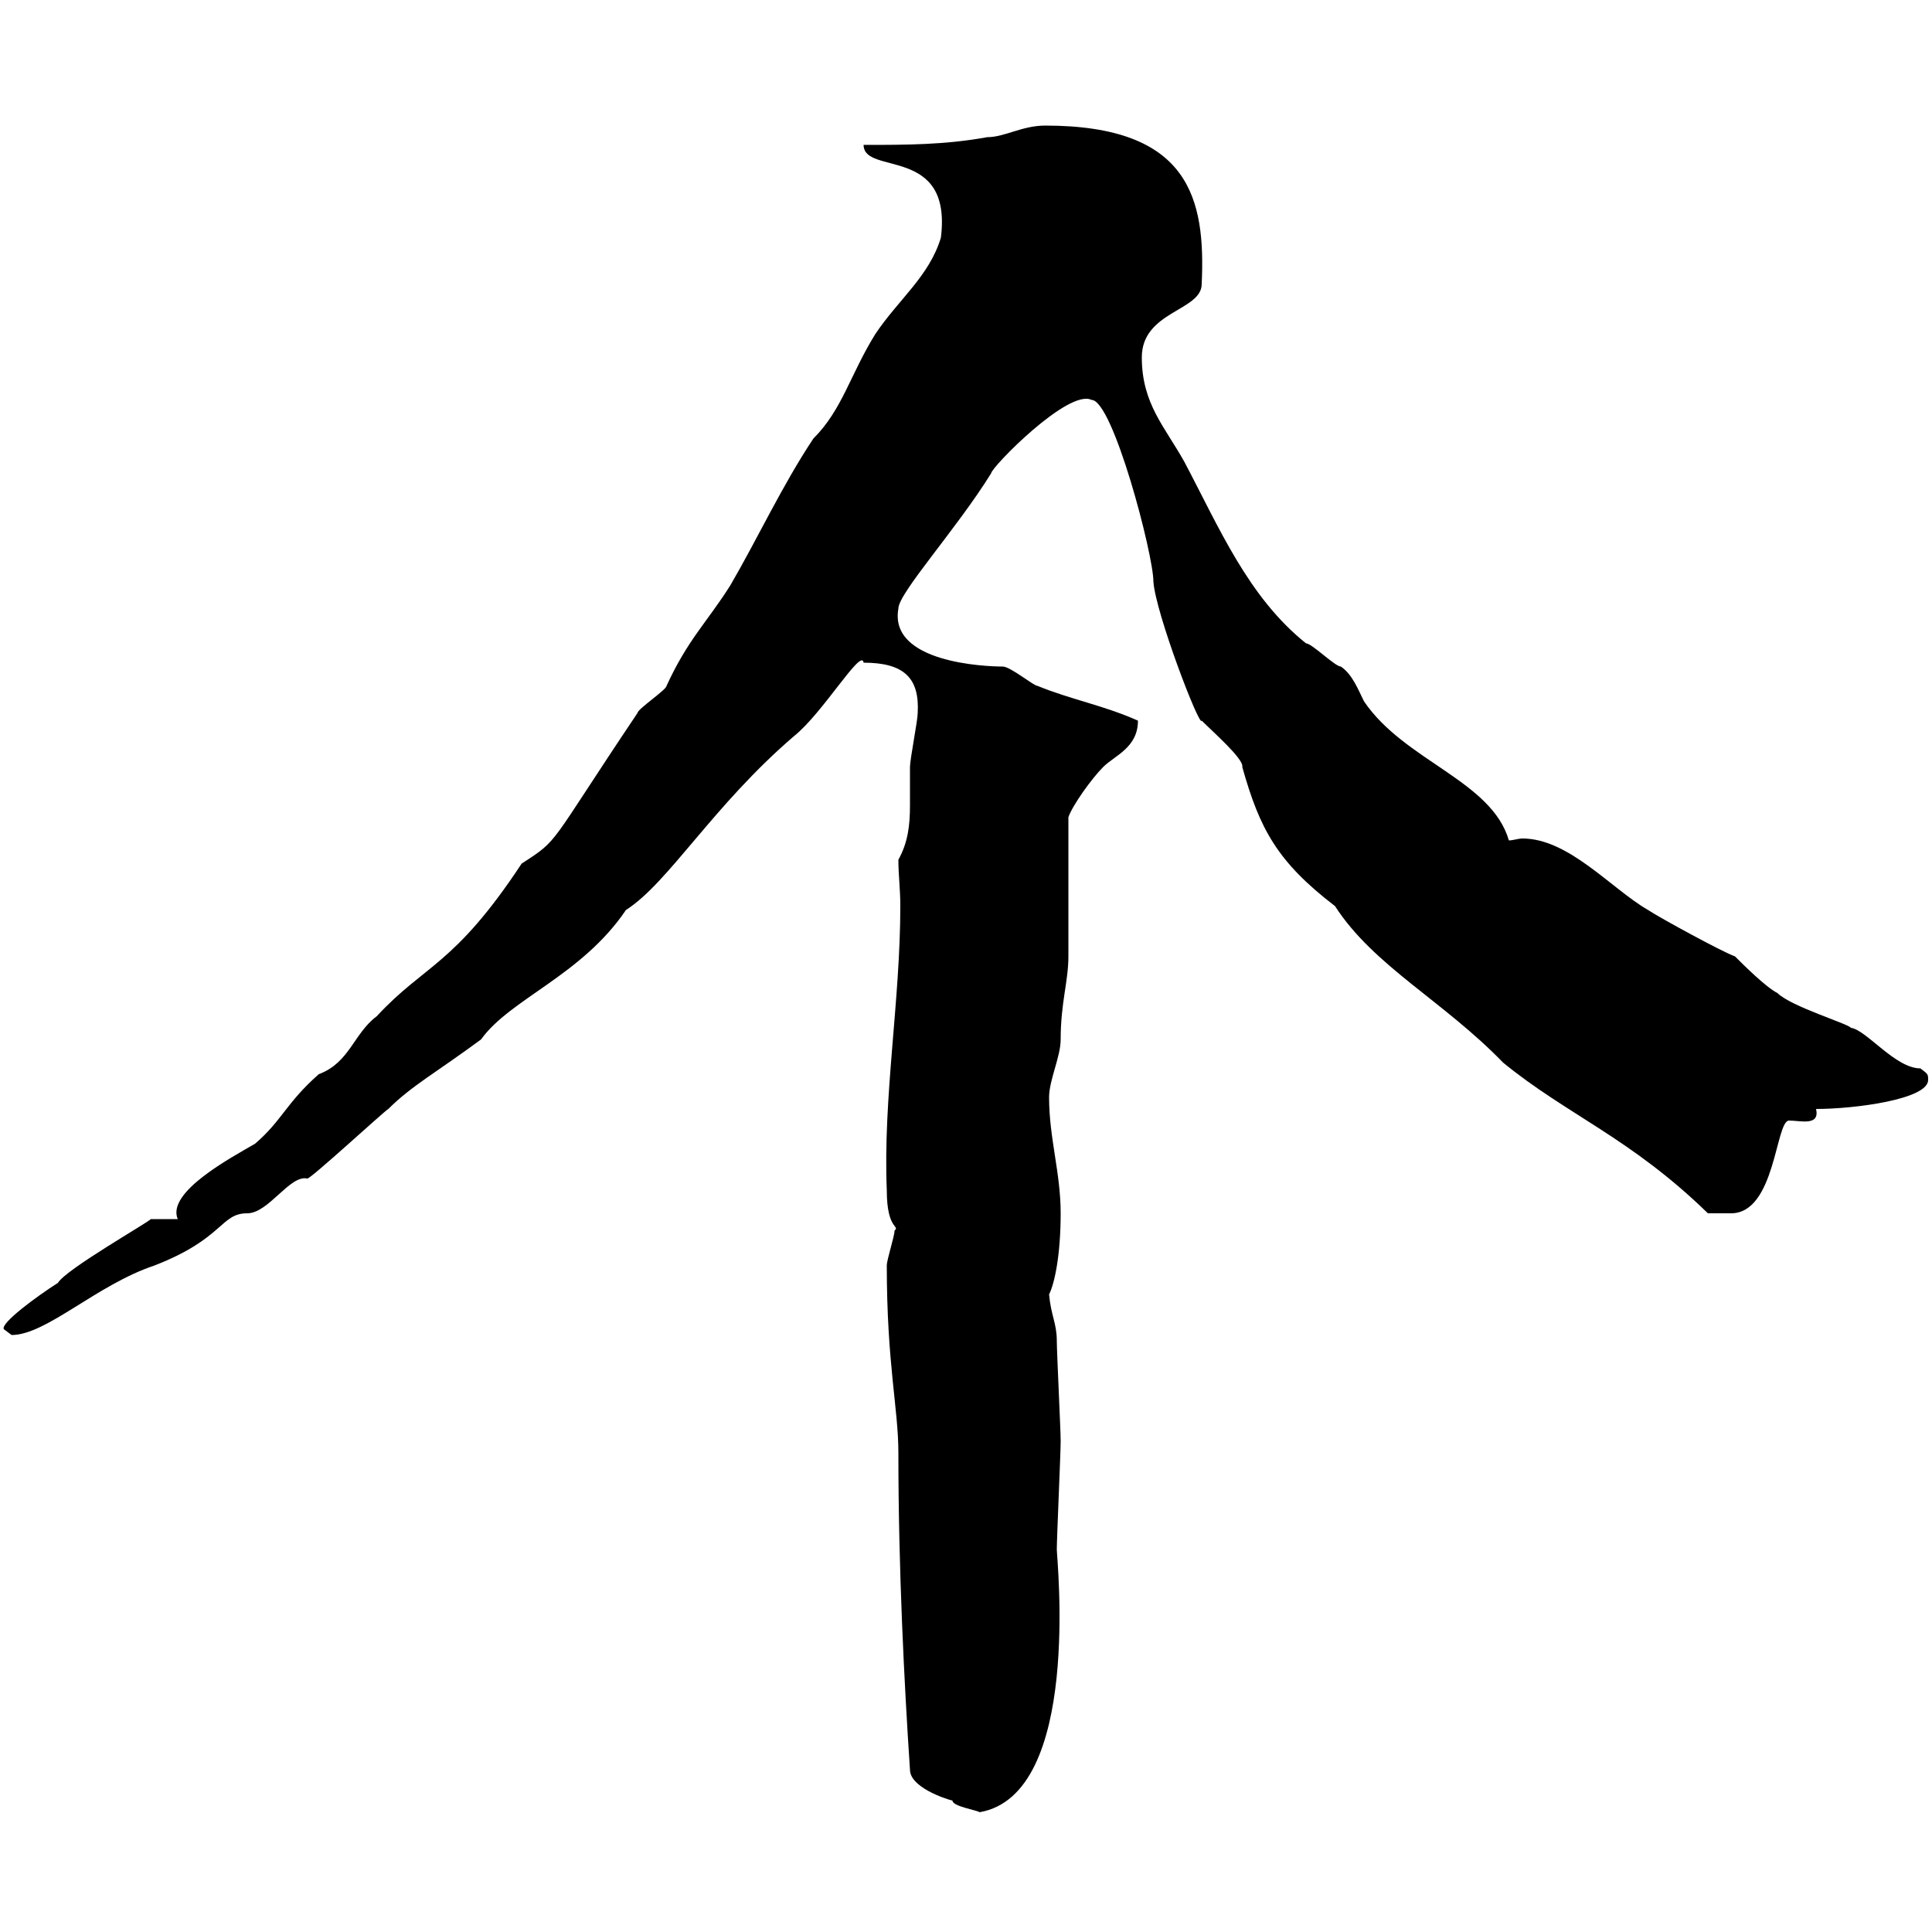 <svg xmlns="http://www.w3.org/2000/svg" xmlns:xlink="http://www.w3.org/1999/xlink" width="300" height="300"><path d="M137.70 196.50C137.70 211.80 139.50 218.70 139.50 225.60C139.50 243.60 140.40 261.30 141.30 274.80C141.30 277.50 146.70 279.30 147.90 279.60C147.90 280.50 151.80 281.10 152.10 281.40C168 278.70 164.10 242.10 164.10 240.60C164.10 238.80 164.70 225.60 164.70 223.80C164.70 222 164.10 210 164.10 208.20C164.10 205.50 163.20 204.30 162.90 201C163.80 199.20 164.70 194.70 164.70 188.40C164.70 182.10 162.90 176.70 162.90 170.40C162.90 167.70 164.70 164.10 164.70 161.40C164.70 155.70 165.90 152.40 165.90 148.50C165.90 144.90 165.90 130.50 165.90 126.90C166.50 125.10 169.50 120.90 171.30 119.10C173.10 117.30 176.70 116.10 176.70 111.90C171.30 109.50 166.20 108.60 161.10 106.50C160.50 106.50 156.90 103.50 155.70 103.50C153 103.50 138 102.90 139.50 94.50C139.50 92.10 148.50 82.20 153.90 73.50C153.90 72.60 165.90 60.30 169.50 62.10C172.80 62.10 179.10 86.10 179.10 90.30C179.40 95.10 186.30 113.10 186.60 111.90C188.40 113.70 193.20 117.90 192.90 119.10C195.60 128.70 198.30 133.80 207.30 140.70C213.30 150 224.10 155.40 233.40 165C243.30 173.10 253.20 176.70 265.20 188.40L268.80 188.40C275.70 188.40 275.70 174 277.80 174C279.60 174 282.60 174.90 282 172.20C288 172.20 299.40 170.70 299.40 167.70C299.40 166.80 299.40 166.80 298.20 165.90C294.30 165.90 289.80 159.90 287.40 159.60C287.10 159 278.10 156.30 276 154.20C274.20 153.30 270.60 149.70 269.40 148.50C267.60 147.90 257.70 142.50 255.90 141.30C250.20 138 243.60 130.20 236.40 130.20C235.80 130.20 234.90 130.50 234.30 130.50C231.60 121.20 218.10 118.20 211.80 108.90C210.90 107.10 210 104.70 208.20 103.50C207.30 103.50 203.70 99.90 202.80 99.90C193.80 92.70 189.30 81.90 183.90 71.70C180.90 66.30 177.30 62.70 177.30 55.50C177.30 48.30 186.60 48.30 186.60 44.10C187.20 30.90 184.80 19.50 162.30 19.50C158.70 19.50 156 21.30 153.30 21.30C146.70 22.50 140.70 22.50 134.10 22.50C134.10 27.30 147.90 22.50 146.10 36.90C144.30 42.90 139.50 46.50 135.90 51.90C132 58.20 130.80 63.60 126.30 68.10C121.50 75.30 117.60 83.70 113.40 90.90C109.80 96.60 106.80 99.30 103.50 106.50C103.50 107.10 99 110.10 99 110.70C84.90 131.70 87 130.20 81 134.10C70.50 150 66 149.70 58.50 157.80C54.90 160.50 54.30 165 49.50 166.80C44.40 171.30 43.80 174 39.60 177.60C36 179.70 25.80 185.10 27.60 189.30L23.40 189.30C23.40 189.60 10.20 197.10 9 199.20C5.70 201.30 0 205.50 0.60 206.40C0.60 206.40 1.80 207.30 1.80 207.30C7.20 207.30 15 199.50 24 196.50C34.80 192.30 34.20 188.40 38.40 188.40C41.70 188.40 45 182.40 47.70 183C48 183.30 59.70 172.50 60.30 172.20C63.90 168.60 67.80 166.50 74.70 161.40C79.20 155.10 90.30 151.50 97.20 141.30C103.80 137.10 110.70 125.10 123.30 114.30C127.80 110.70 133.80 100.50 134.10 102.90C140.40 102.90 142.80 105.30 142.50 110.70C142.50 111.90 141.30 117.90 141.30 119.10C141.30 120.90 141.30 123 141.30 125.10C141.30 128.10 141 130.80 139.50 133.50C139.50 135.90 139.80 138 139.80 140.70C139.80 155.40 137.10 170.40 137.70 184.80C137.70 191.10 139.80 190.20 138.90 191.10C138.90 192 137.70 195.60 137.70 196.50Z"/></svg>